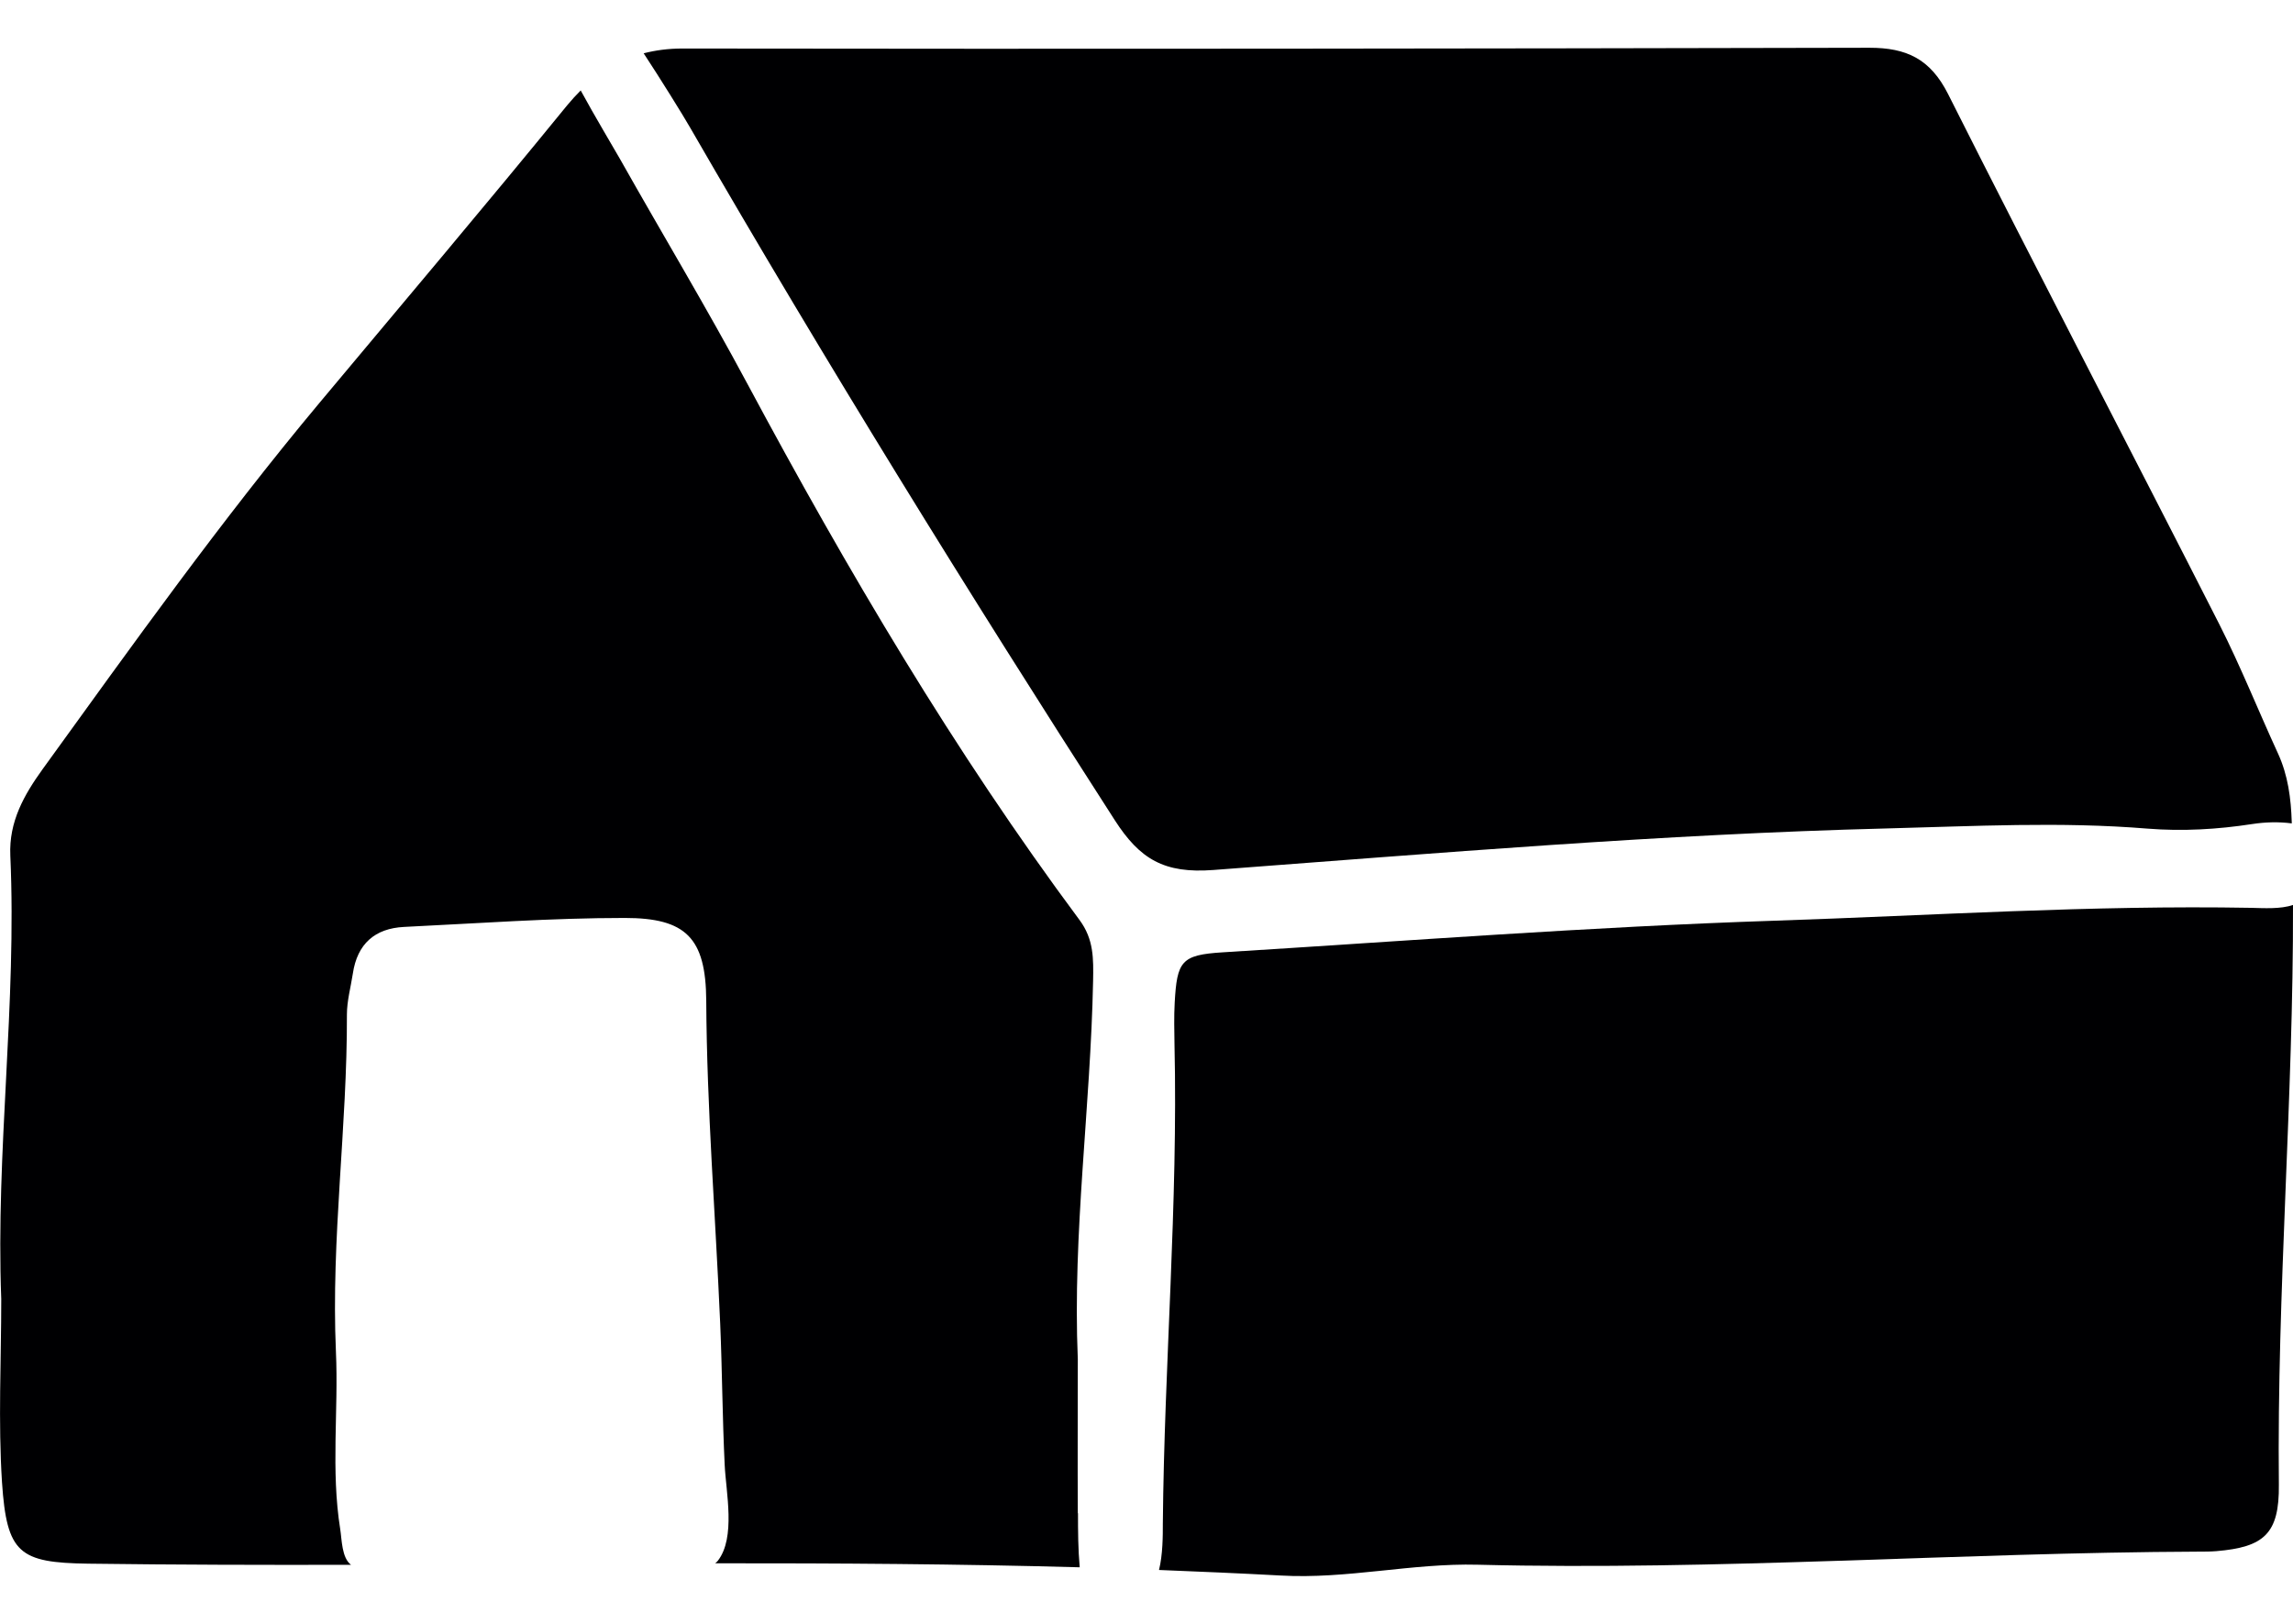 <svg width="24" height="17" viewBox="0 0 24 17" fill="none" xmlns="http://www.w3.org/2000/svg">
<g clip-path="url(#clip0_26_179)">
<path d="M7.221 1.332C8.641 3.791 10.134 6.203 11.669 8.588C11.93 8.993 12.183 9.147 12.699 9.108C15.046 8.932 17.39 8.733 19.745 8.673C20.657 8.65 21.567 8.6 22.48 8.675C22.843 8.704 23.21 8.683 23.573 8.627C23.709 8.606 23.851 8.602 23.987 8.62C23.987 8.616 23.987 8.612 23.987 8.608C23.979 8.357 23.948 8.116 23.842 7.886C23.636 7.438 23.452 6.976 23.229 6.536C22.287 4.683 21.324 2.841 20.39 0.985C20.203 0.614 19.952 0.5 19.567 0.5C15.425 0.509 11.282 0.514 7.14 0.508C6.995 0.508 6.862 0.526 6.737 0.558C6.91 0.821 7.155 1.216 7.221 1.332Z" fill="#000002"/>
<path d="M11.281 15.842C11.278 15.305 11.281 14.768 11.281 14.23C11.225 12.907 11.415 11.591 11.441 10.27C11.445 10.039 11.45 9.834 11.298 9.63C9.984 7.862 8.868 5.968 7.827 4.026C7.4 3.228 6.933 2.452 6.489 1.664C6.433 1.565 6.22 1.209 6.078 0.947C6.03 0.995 5.982 1.047 5.935 1.104C5.081 2.152 4.207 3.184 3.34 4.222C2.315 5.449 1.385 6.754 0.447 8.051C0.254 8.319 0.092 8.6 0.108 8.957C0.177 10.507 -0.046 12.05 0.013 13.6C0.013 14.24 -0.02 14.883 0.021 15.519C0.071 16.263 0.2 16.36 0.923 16.37C1.84 16.382 2.756 16.384 3.674 16.382C3.576 16.309 3.578 16.114 3.561 16.009C3.462 15.39 3.544 14.769 3.516 14.15C3.464 12.97 3.635 11.798 3.631 10.621C3.631 10.479 3.671 10.336 3.693 10.193C3.739 9.88 3.925 9.719 4.229 9.704C4.999 9.667 5.769 9.61 6.539 9.61C7.178 9.61 7.388 9.817 7.392 10.475C7.398 11.603 7.489 12.728 7.538 13.855C7.559 14.348 7.561 14.843 7.585 15.336C7.598 15.619 7.703 16.097 7.513 16.34C7.505 16.35 7.496 16.358 7.486 16.366C8.758 16.365 10.03 16.373 11.301 16.408C11.284 16.22 11.283 16.03 11.283 15.842H11.281Z" fill="#000002"/>
<path d="M23.558 9.504C21.893 9.474 20.23 9.584 18.568 9.639C16.642 9.703 14.718 9.851 12.795 9.97C12.364 9.997 12.319 10.062 12.295 10.499C12.287 10.644 12.291 10.789 12.293 10.933C12.331 12.607 12.186 14.278 12.171 15.95C12.171 16.079 12.171 16.273 12.131 16.436C12.555 16.453 12.98 16.471 13.403 16.494C14.097 16.534 14.777 16.363 15.467 16.381C17.985 16.444 20.498 16.254 23.014 16.244C23.074 16.244 23.136 16.244 23.197 16.239C23.694 16.197 23.858 16.06 23.852 15.543C23.831 13.518 24.005 11.499 24 9.474C23.868 9.519 23.694 9.507 23.558 9.504Z" fill="#000002"/>
</g>
<defs>
<clipPath id="clip0_26_179">
<rect width="24" height="16" fill="white" transform="translate(0 0.5)"/>
</clipPath>
</defs>
</svg>

